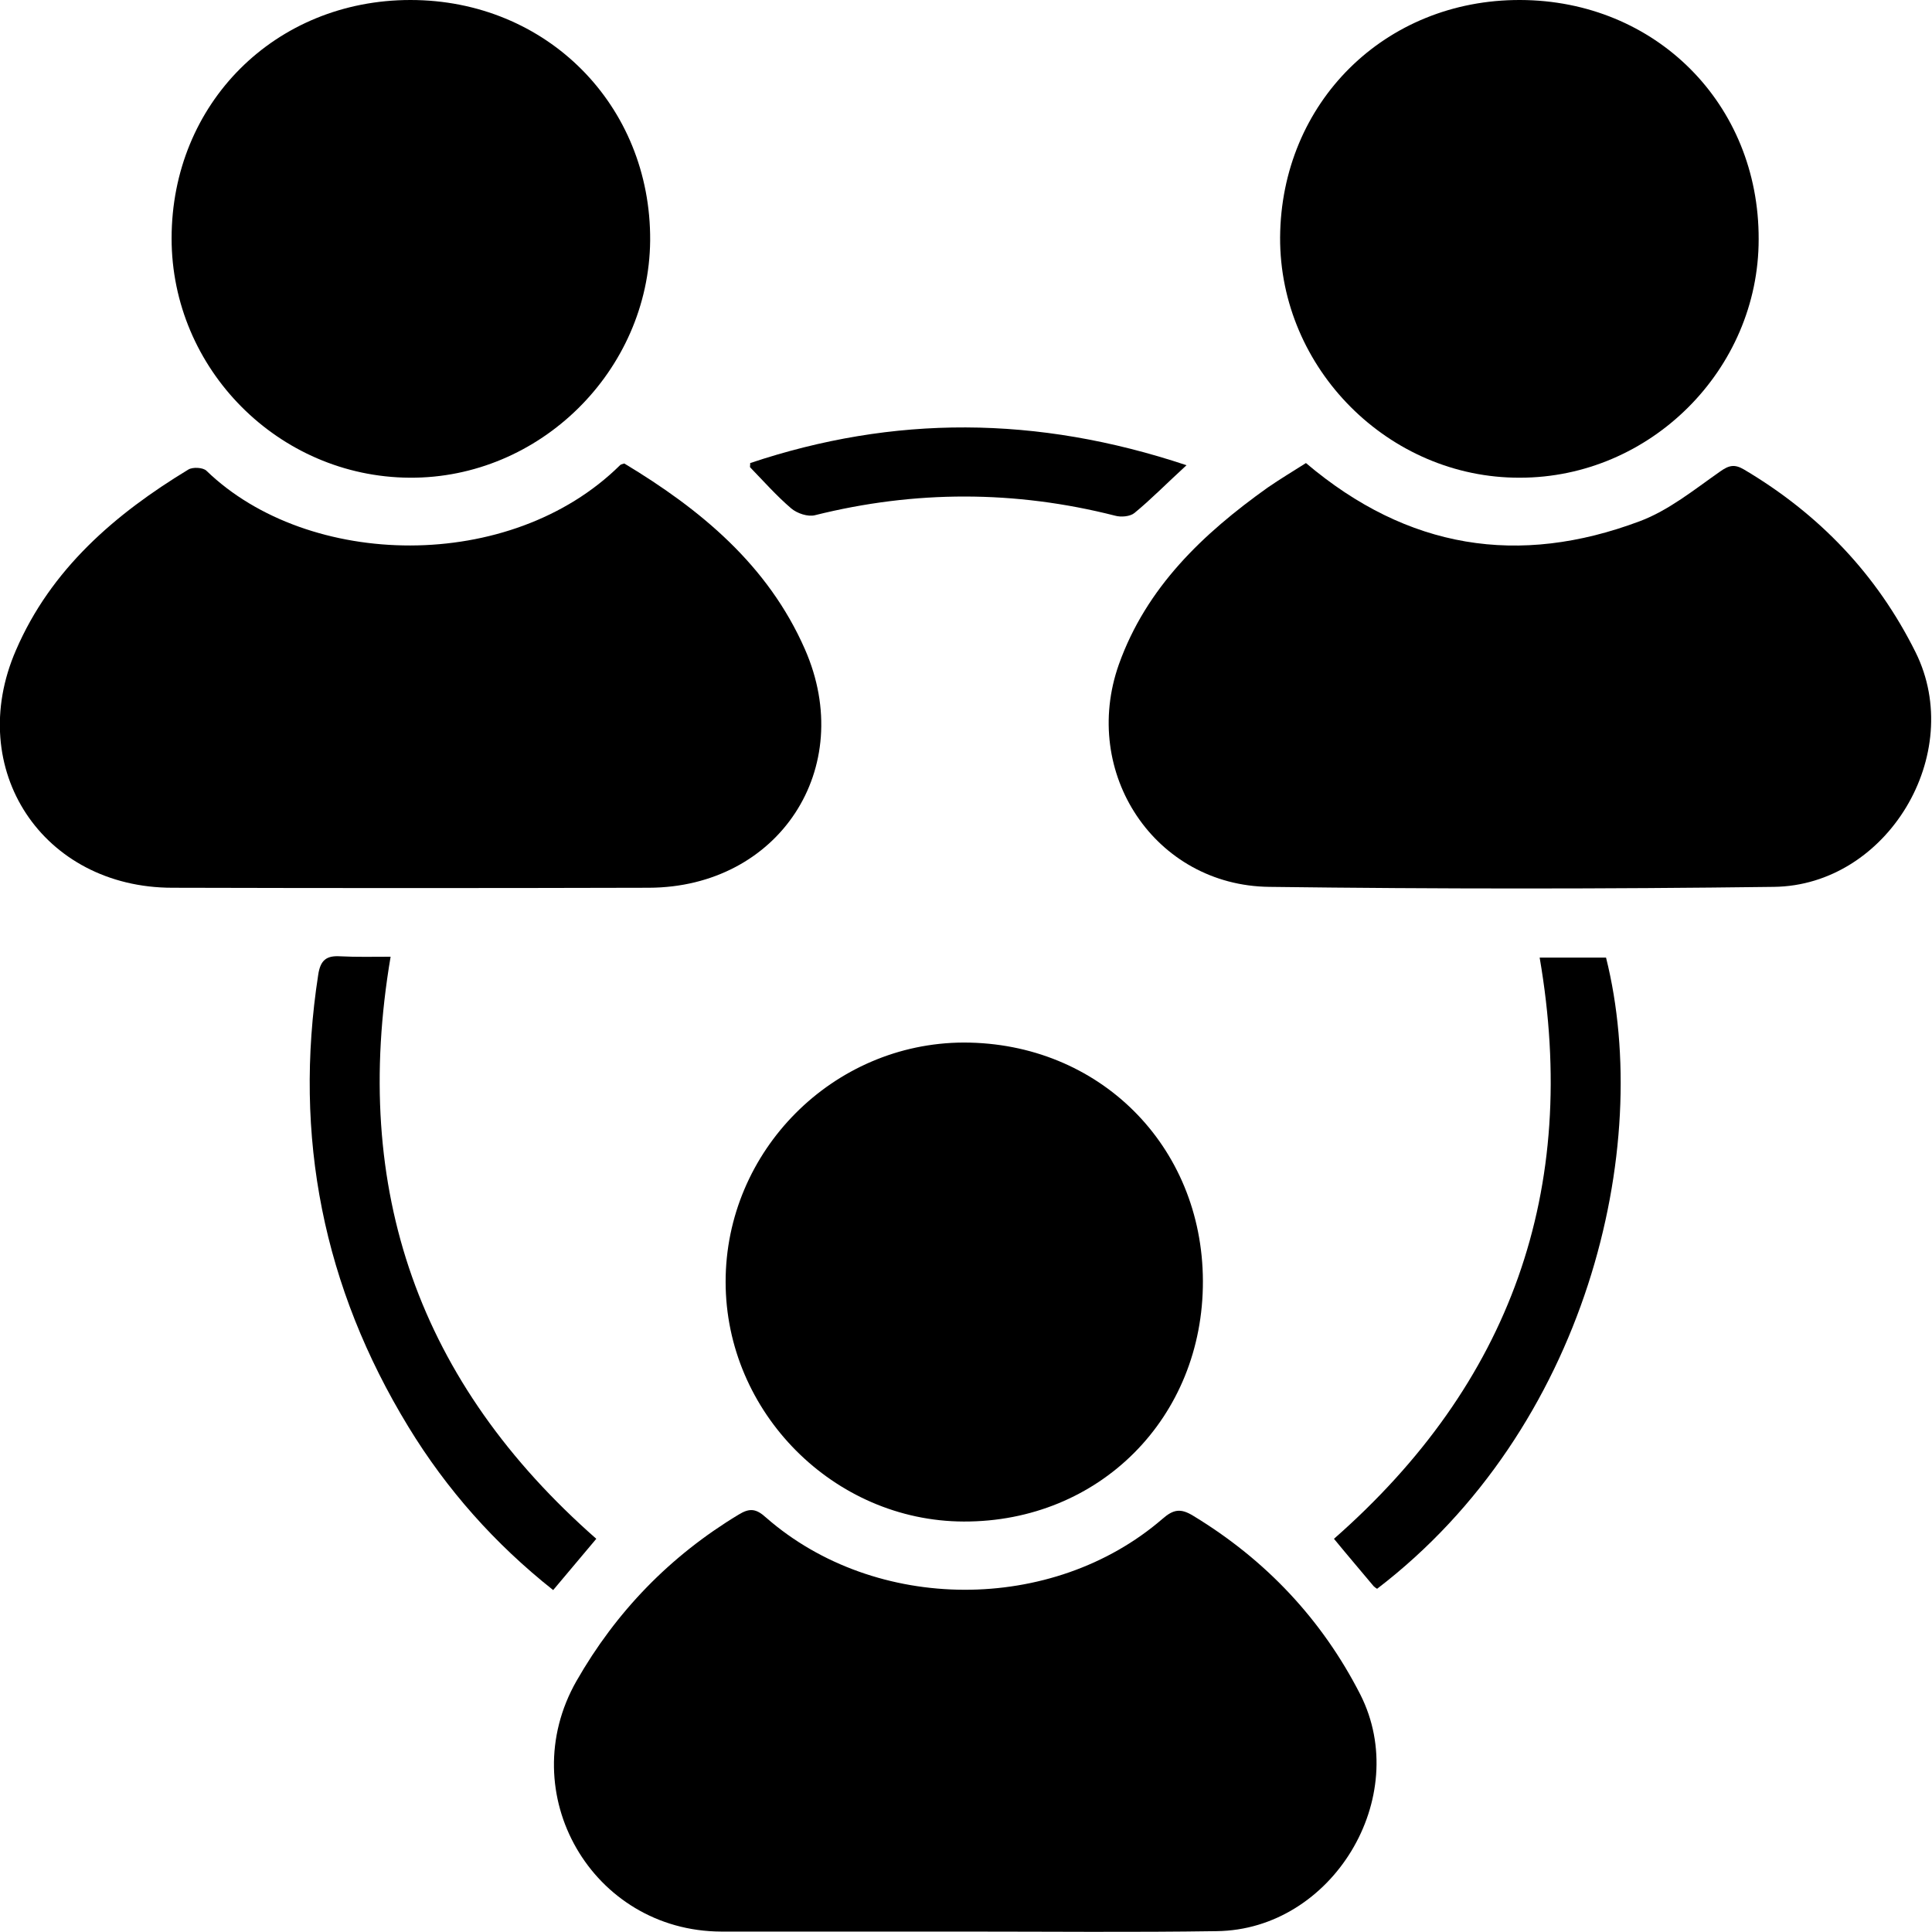 <svg width="50" height="50" viewBox="0 0 50 50" fill="none" xmlns="http://www.w3.org/2000/svg">
<g clip-path="url(#clip0_673_22062)">
<g clip-path="url(#clip1_673_22062)">
<path d="M16.157 11.995C18.121 13.178 19.873 14.617 20.832 16.804C22.183 19.884 20.152 22.964 16.793 22.975C12.687 22.986 8.581 22.986 4.463 22.975C1.105 22.975 -0.926 19.906 0.413 16.827C1.317 14.729 2.979 13.301 4.876 12.151C4.988 12.084 5.255 12.095 5.345 12.185C7.978 14.729 13.211 14.841 16.046 12.04C16.068 12.017 16.09 12.017 16.157 11.995Z" fill="black"/>
<path d="M33.798 11.984C36.432 14.216 39.31 14.662 42.435 13.49C43.182 13.211 43.841 12.676 44.51 12.207C44.744 12.04 44.889 12.006 45.135 12.151C47.077 13.301 48.572 14.863 49.576 16.882C50.882 19.516 48.84 22.919 45.905 22.952C41.553 23.008 37.202 23.008 32.85 22.952C29.893 22.919 27.962 20.007 28.956 17.195C29.67 15.197 31.131 13.814 32.805 12.62C33.129 12.397 33.464 12.196 33.798 11.984Z" fill="black"/>
<path d="M24.972 49.989C22.874 49.989 20.765 49.989 18.668 49.989C15.32 49.978 13.267 46.407 14.918 43.506C15.945 41.709 17.34 40.27 19.114 39.199C19.404 39.02 19.571 39.043 19.828 39.277C22.662 41.754 27.237 41.765 30.082 39.31C30.373 39.054 30.562 39.032 30.886 39.232C32.76 40.37 34.211 41.91 35.204 43.852C36.554 46.519 34.479 49.944 31.488 49.978C29.324 50.011 27.148 49.989 24.972 49.989Z" fill="black"/>
<path d="M39.344 3.48862e-05C42.847 0.011 45.526 2.689 45.514 6.193C45.514 9.563 42.714 12.363 39.333 12.363C35.941 12.374 33.117 9.54 33.129 6.148C33.151 2.656 35.84 -0.011 39.344 3.48862e-05Z" fill="black"/>
<path d="M31.131 33.151C31.143 36.688 28.453 39.389 24.939 39.377C21.58 39.366 18.779 36.554 18.779 33.173C18.779 29.781 21.558 26.992 24.939 26.981C28.442 26.981 31.12 29.648 31.131 33.151Z" fill="black"/>
<path d="M4.441 6.17C4.441 2.678 7.119 0 10.623 0C14.149 0 16.849 2.723 16.826 6.226C16.793 9.596 13.97 12.386 10.6 12.363C7.208 12.341 4.441 9.551 4.441 6.17Z" fill="black"/>
<path d="M35.639 41.118C35.606 41.096 35.572 41.074 35.55 41.051C35.215 40.65 34.88 40.259 34.523 39.824C39.098 35.807 40.884 30.808 39.846 24.782C40.437 24.782 41.006 24.782 41.564 24.782C42.803 29.726 41.051 36.978 35.639 41.118Z" fill="black"/>
<path d="M10.109 24.76C9.083 30.808 10.846 35.795 15.432 39.824C15.075 40.248 14.707 40.683 14.316 41.151C12.81 39.958 11.56 38.552 10.567 36.922C8.369 33.318 7.588 29.413 8.235 25.229C8.291 24.849 8.447 24.727 8.804 24.749C9.228 24.771 9.652 24.76 10.109 24.76Z" fill="black"/>
<path d="M30.707 12.04C30.194 12.508 29.793 12.921 29.357 13.278C29.246 13.368 29.011 13.39 28.855 13.345C26.267 12.687 23.678 12.687 21.089 13.334C20.911 13.379 20.632 13.29 20.475 13.156C20.096 12.832 19.761 12.453 19.415 12.096C19.404 12.085 19.415 12.062 19.415 11.984C23.12 10.745 26.824 10.745 30.707 12.04Z" fill="black"/>
</g>
</g>
<defs>
<clipPath id="clip0_673_22062">
<rect width="50" height="50" fill="white"/>
</clipPath>
<clipPath id="clip1_673_22062">
<rect width="49.989" height="50" fill="white"/>
</clipPath>
</defs>
</svg>
